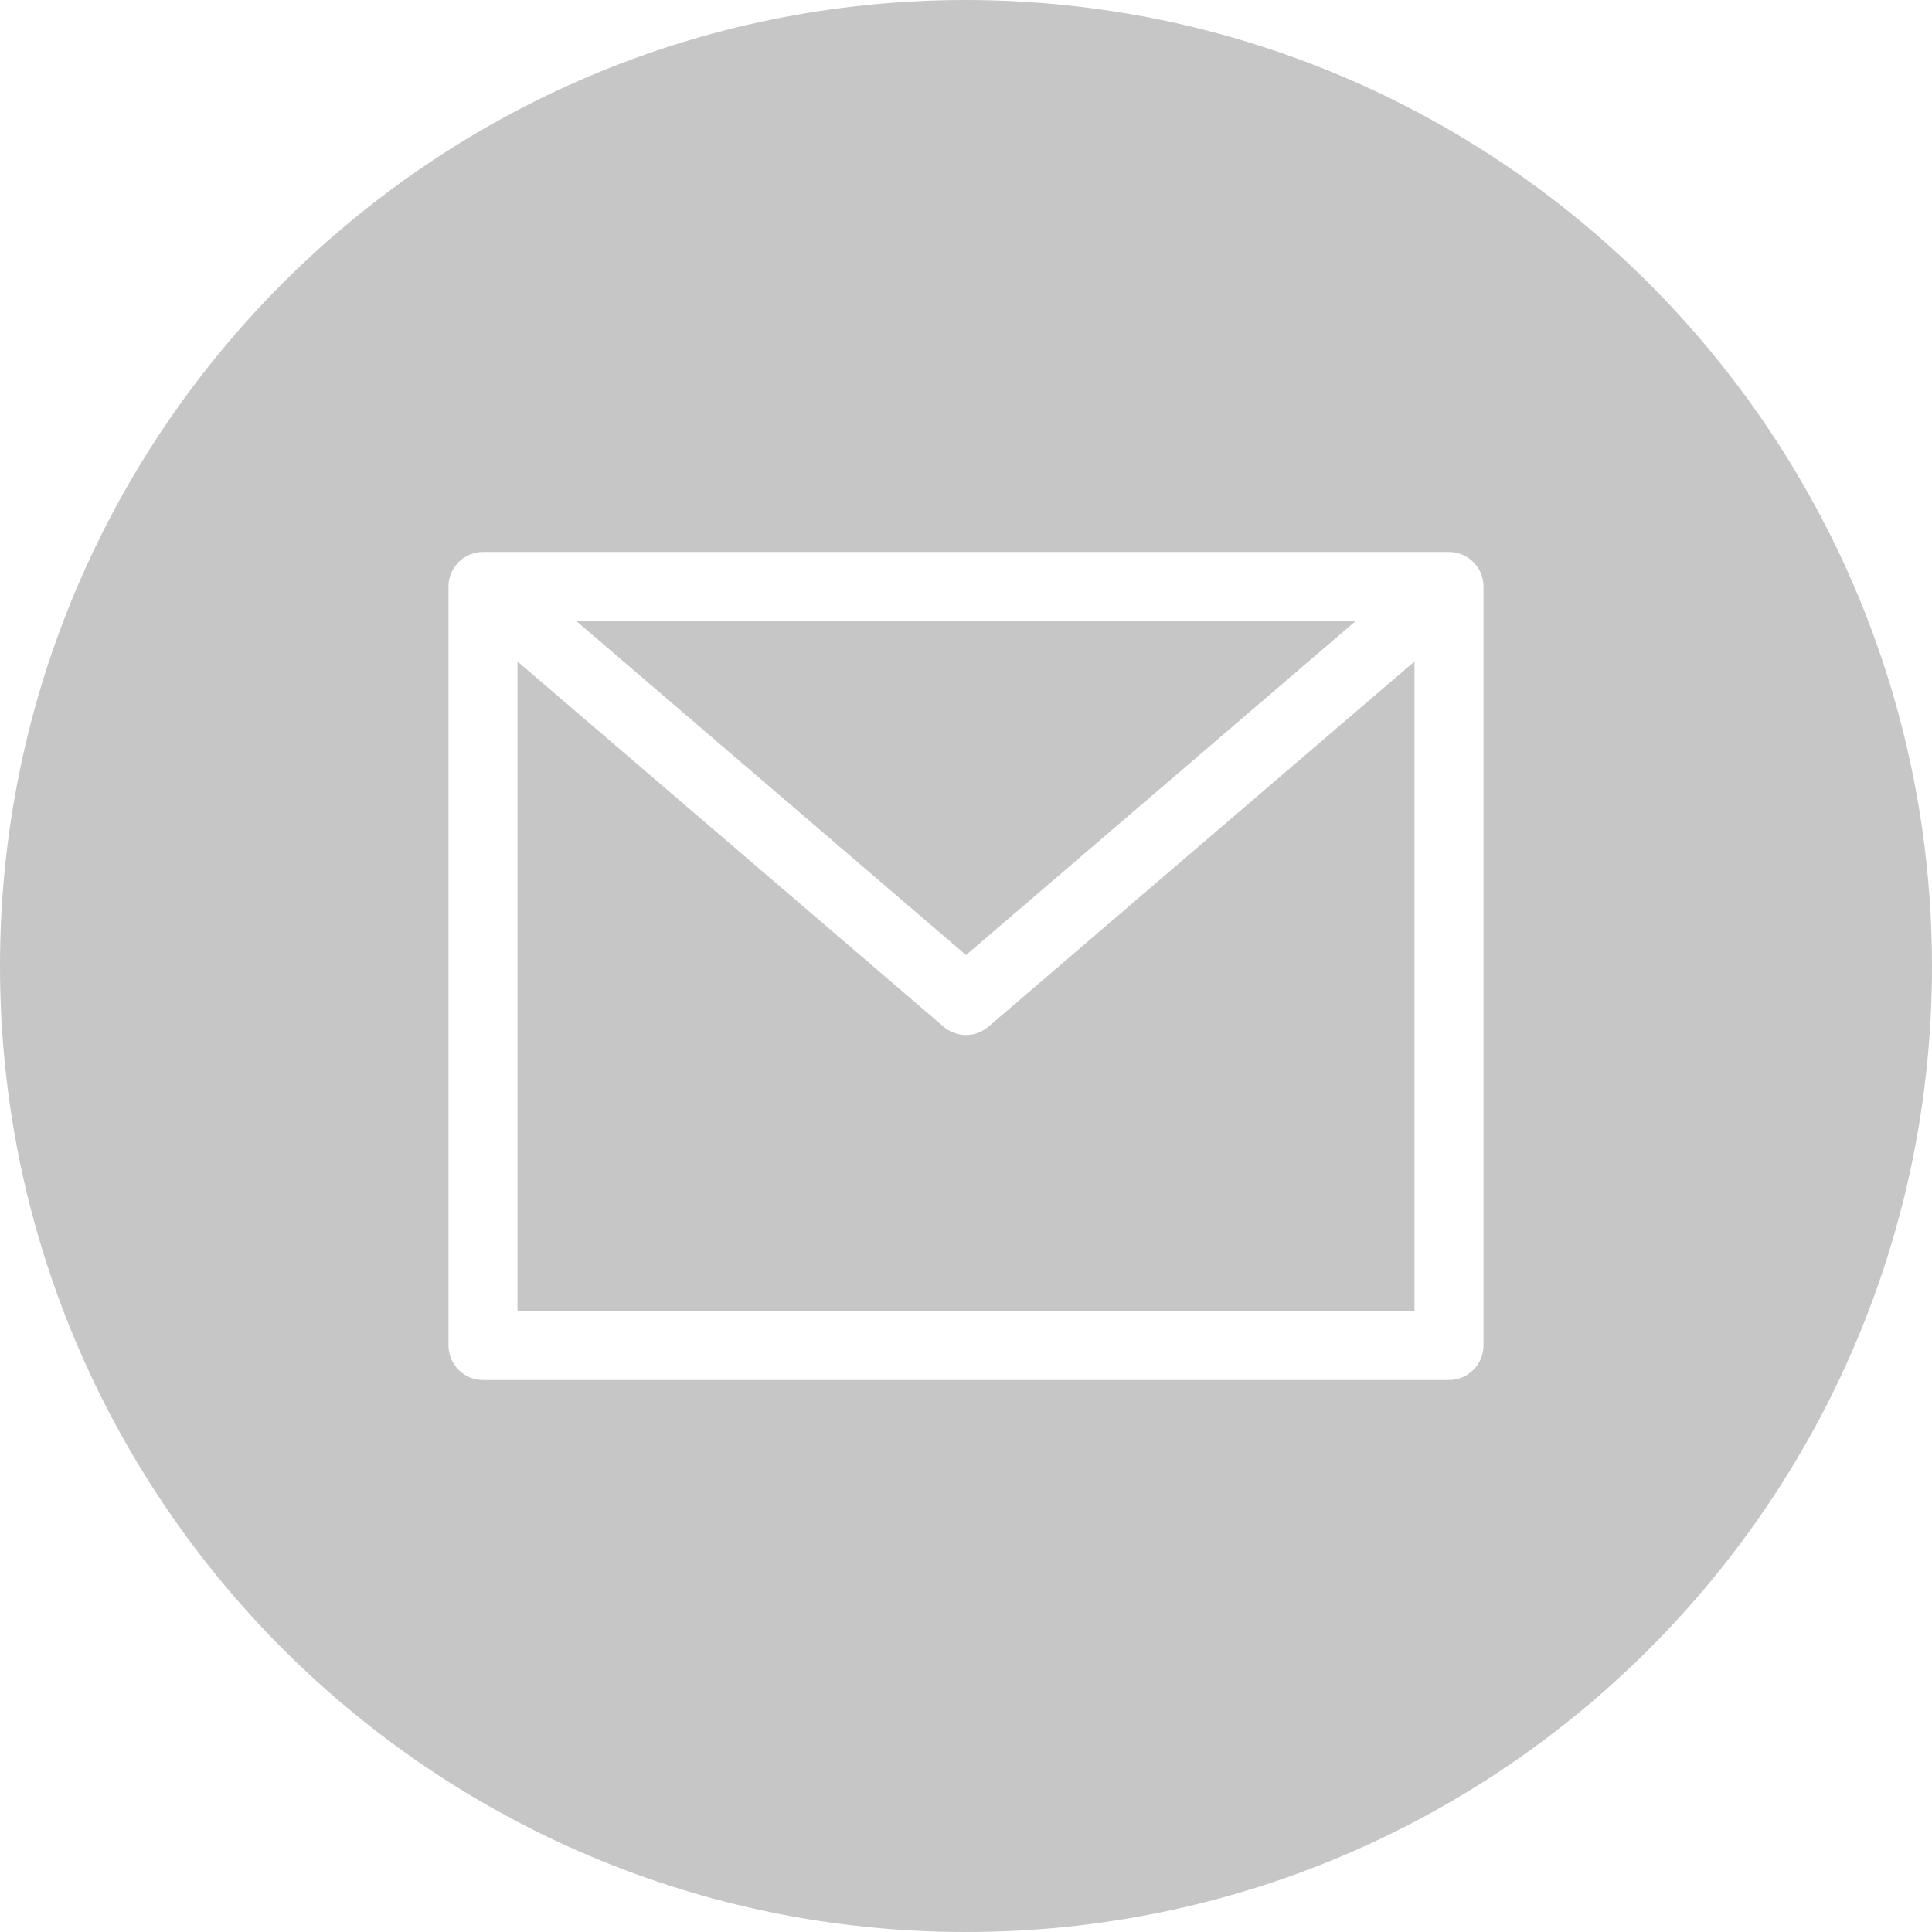 <?xml version="1.0"?>
<svg xmlns="http://www.w3.org/2000/svg" height="512px" viewBox="0 0 448 448" width="512px" class=""><g><path d="m314.375 144h-180.75l90.375 77.465zm0 0" data-original="#000000" class="active-path" data-old_color="#000000" fill="#C6C6C6"/><path d="m224 240c-1.91 0-3.758-.684-5.207-1.93l-98.793-84.68v150.609h208v-150.609l-98.793 84.68c-1.449 1.246-3.297 1.93-5.207 1.93zm0 0" data-original="#000000" class="active-path" data-old_color="#000000" fill="#C6C6C6"/><path d="m224 0c-123.711 0-224 100.289-224 224s100.289 224 224 224 224-100.289 224-224c-.141-123.652-100.348-223.859-224-224zm120 312c0 4.418-3.582 8-8 8h-224c-4.418 0-8-3.582-8-8v-176c0-4.418 3.582-8 8-8h224c4.418 0 8 3.582 8 8zm0 0" data-original="#000000" class="active-path" data-old_color="#000000" fill="#C6C6C6"/></g> </svg>
